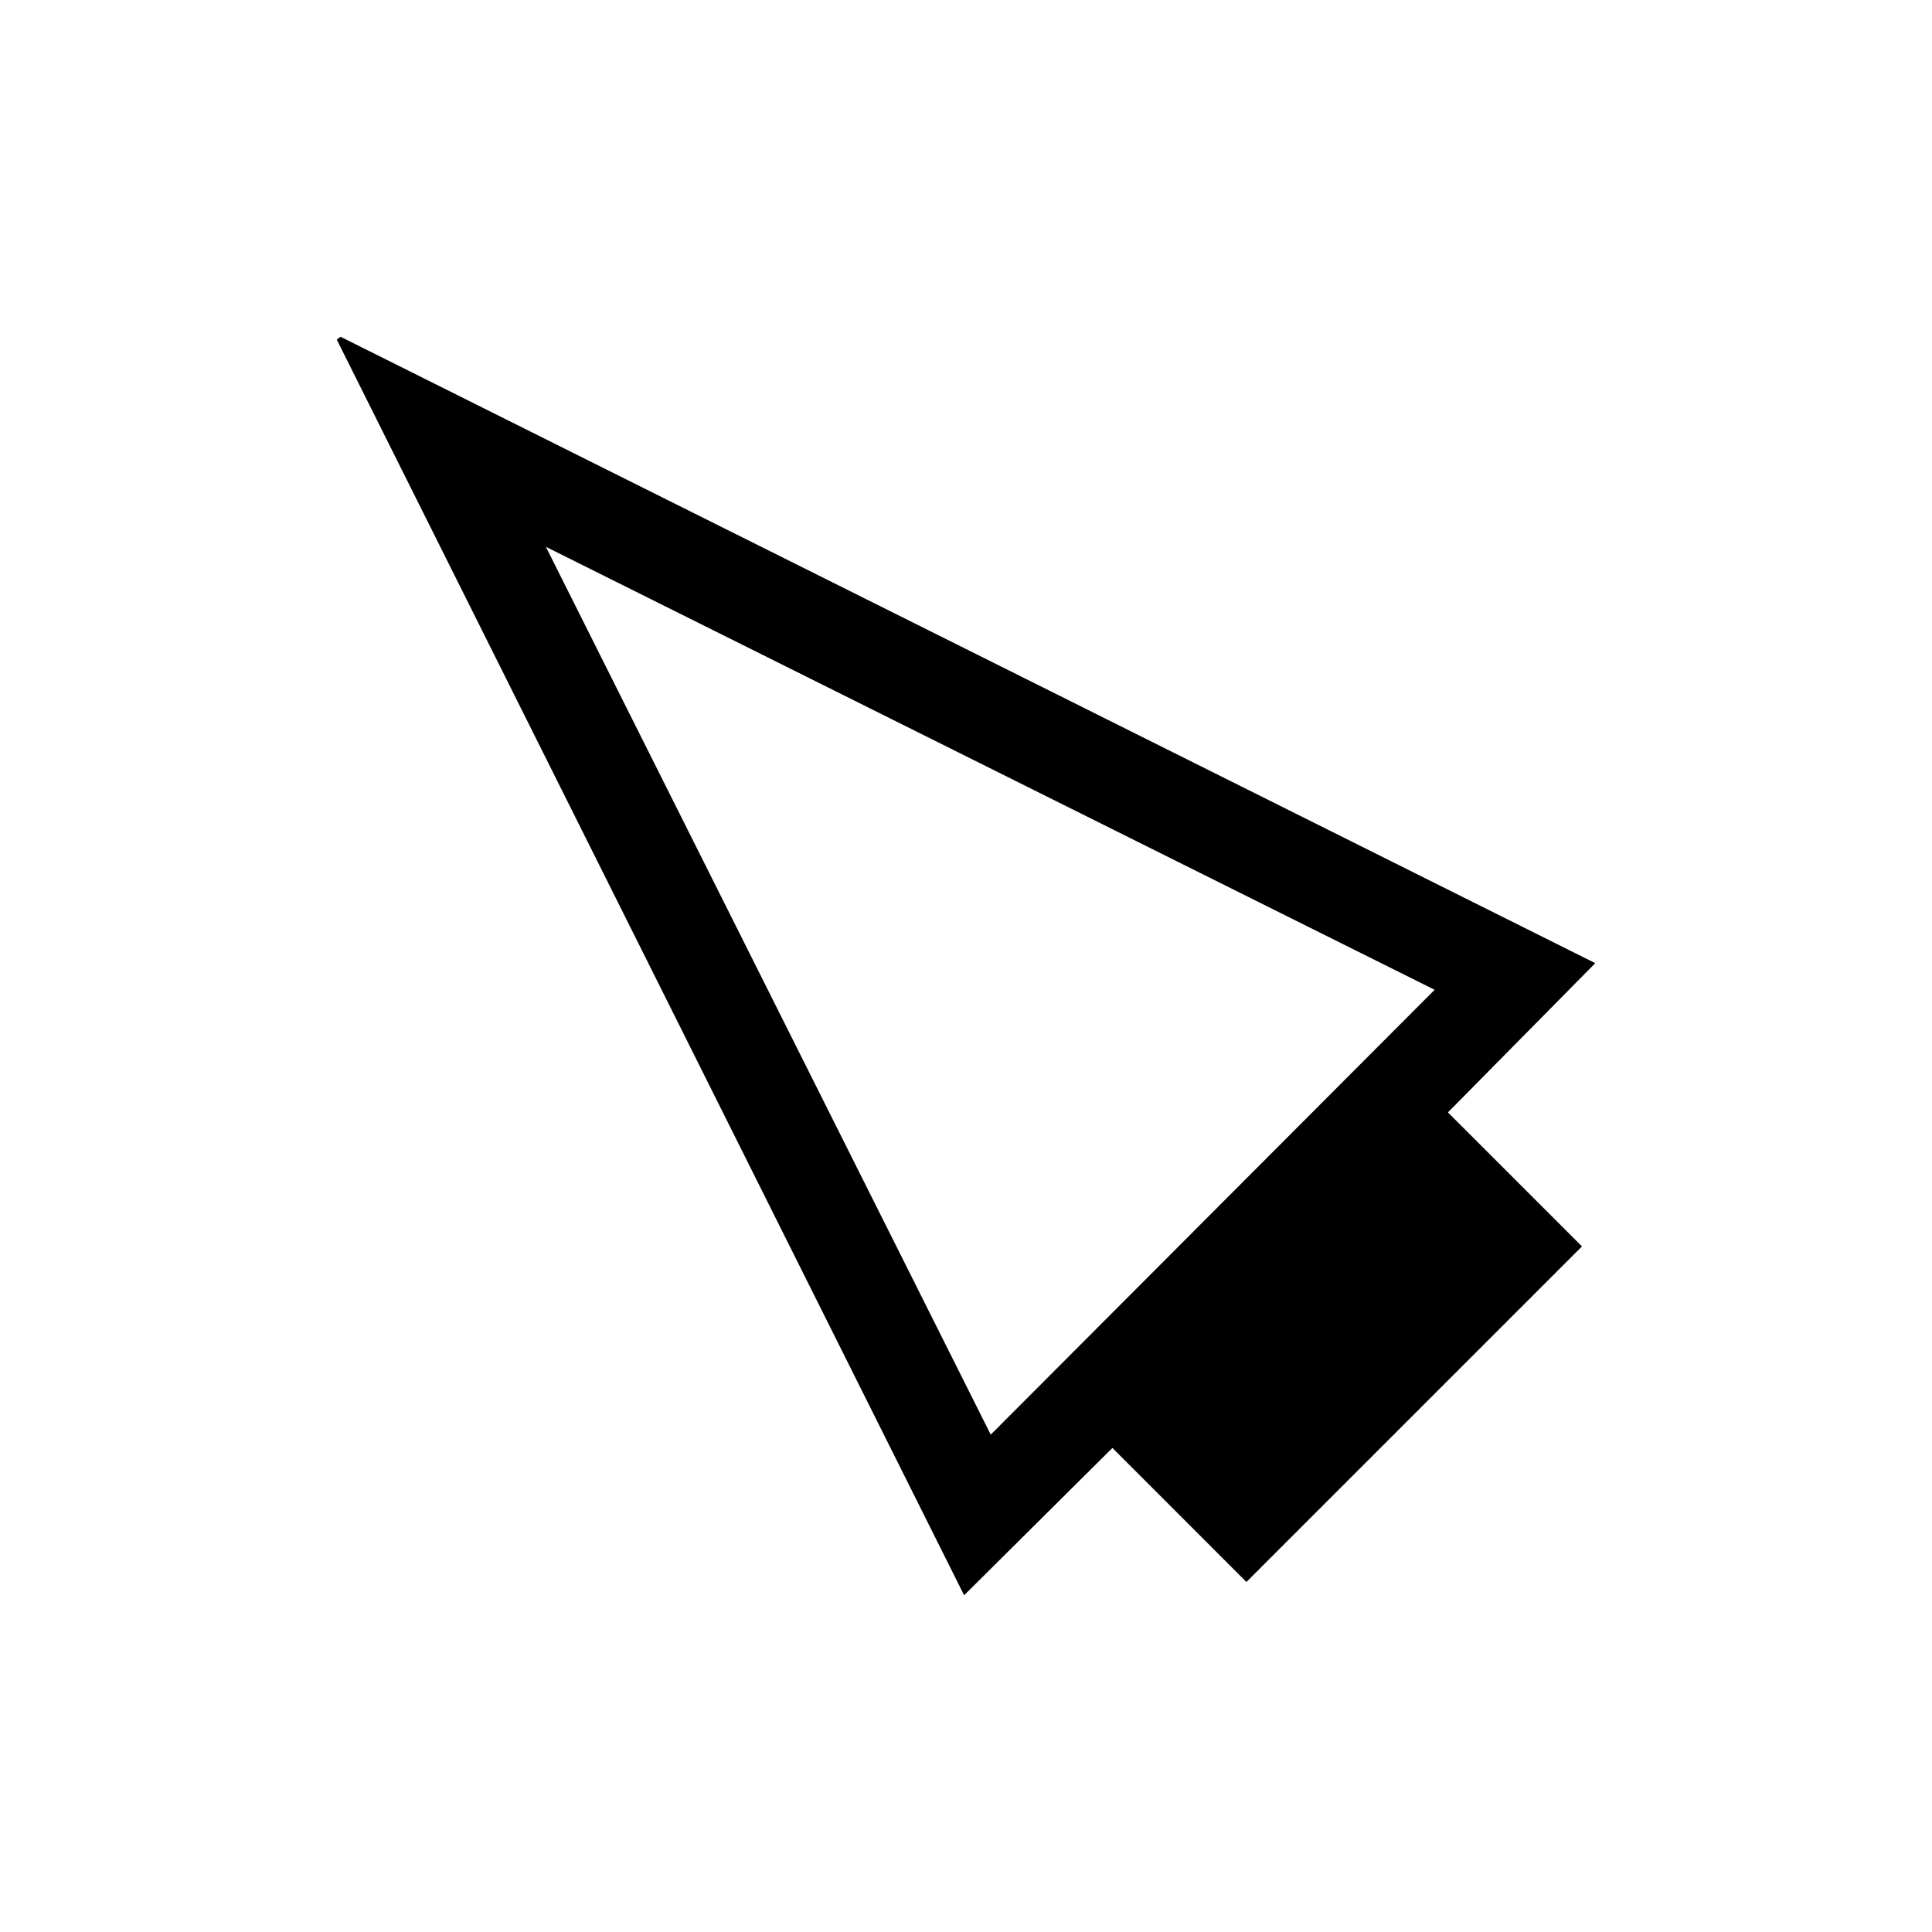 <?xml version="1.0" encoding="UTF-8"?>
<!-- Uploaded to: ICON Repo, www.svgrepo.com, Generator: ICON Repo Mixer Tools -->
<svg fill="#000000" width="800px" height="800px" version="1.1" viewBox="144 144 512 512" xmlns="http://www.w3.org/2000/svg">
 <path d="m234.25 233.24-1.008 0.754 166.26 332.77 39.297-39.043 35.516 35.52 88.926-88.926-35.52-35.516 39.043-39.551-332.51-166m289.94 173.06-117.64 117.89-117.89-235.28z"/>
</svg>